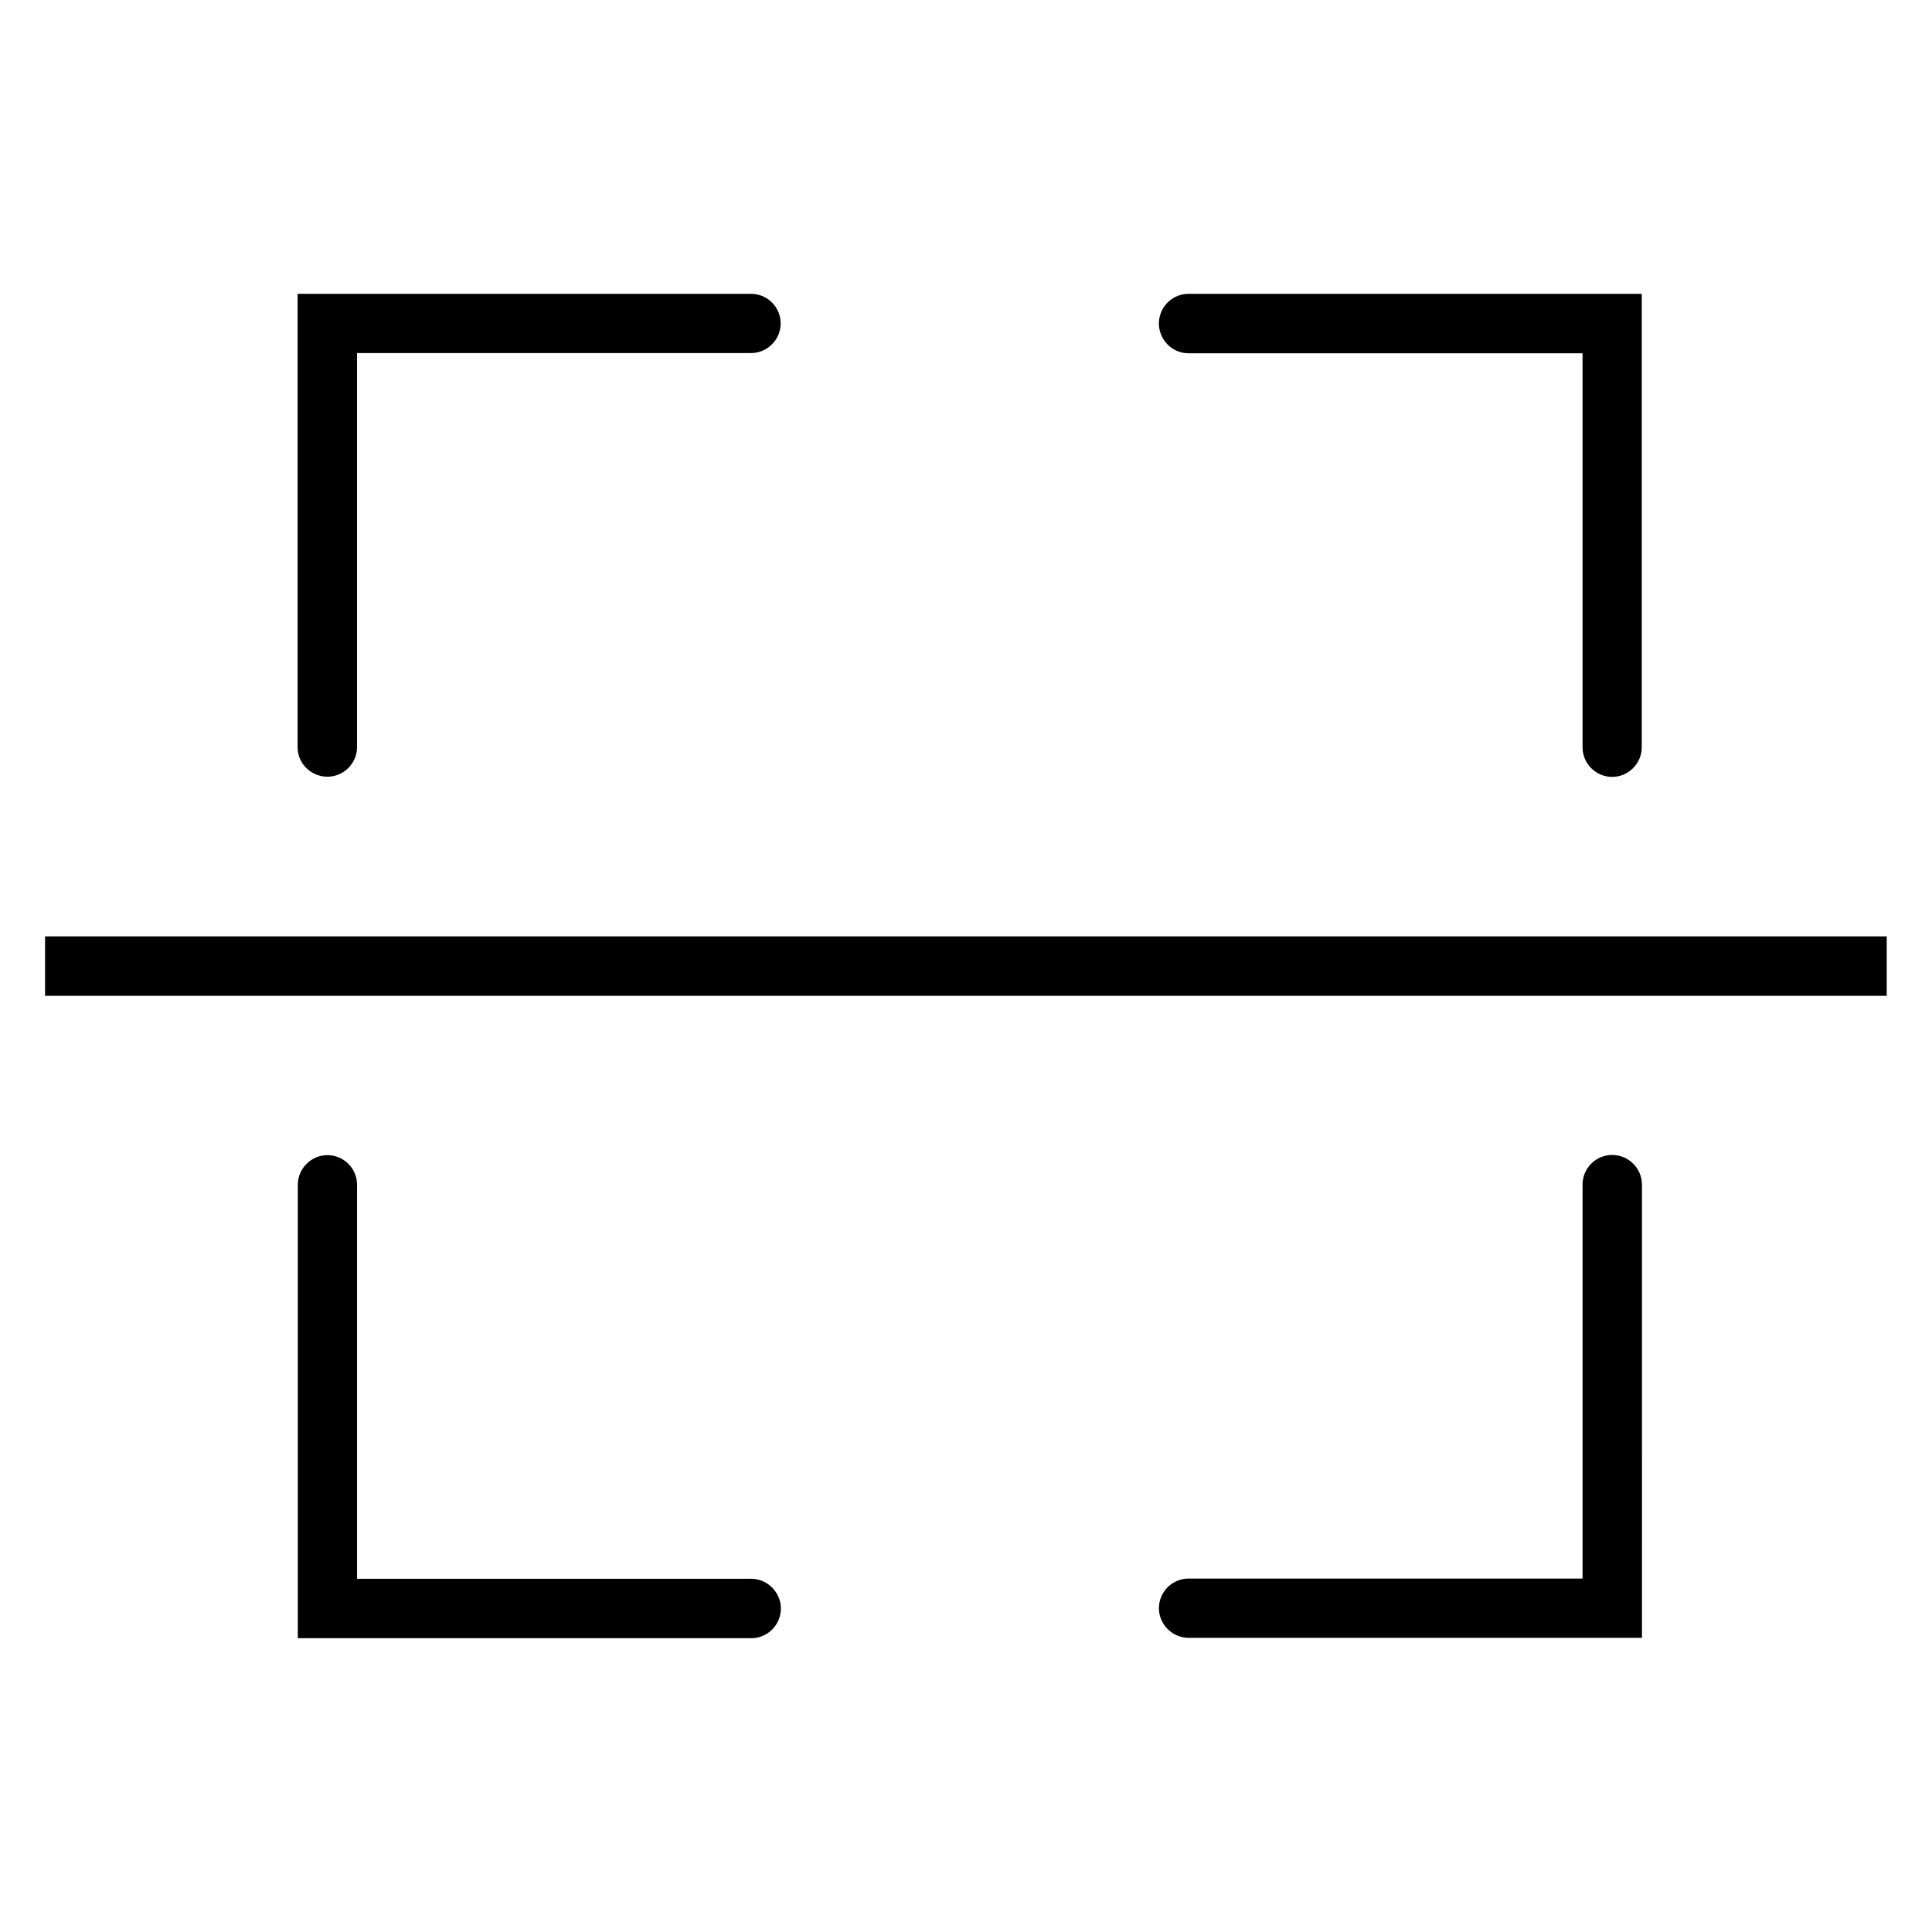 <?xml version="1.0" encoding="UTF-8"?>
<!-- Uploaded to: ICON Repo, www.iconrepo.com, Generator: ICON Repo Mixer Tools -->
<svg fill="#000000" width="800px" height="800px" version="1.1" viewBox="144 144 512 512" xmlns="http://www.w3.org/2000/svg">
 <path d="m222.87 342.04v-120.17h120.17c4.348 0 7.848 3.555 7.848 7.848 0 4.297-3.555 7.848-7.848 7.848h-104.42v104.42c0 4.348-3.555 7.848-7.848 7.848-4.297 0-7.902-3.445-7.902-7.793zm236.1-104.42h104.42v104.42c0 4.348 3.555 7.848 7.848 7.848 4.297 0 7.848-3.555 7.848-7.848v-120.17h-120.12c-4.348 0-7.848 3.555-7.848 7.848-0.004 4.297 3.496 7.902 7.848 7.902zm-115.93 324.77h-104.42v-104.42c0-4.348-3.555-7.848-7.848-7.848-4.297 0-7.848 3.555-7.848 7.848v120.17h120.17c4.348 0 7.848-3.555 7.848-7.848 0-4.297-3.555-7.906-7.902-7.906zm228.2-112.32c-4.348 0-7.848 3.555-7.848 7.848v104.42h-104.42c-4.348 0-7.848 3.555-7.848 7.848 0 4.297 3.555 7.848 7.848 7.848h120.17l-0.004-120.06c0-4.352-3.551-7.902-7.898-7.902zm-415.3-57.914v15.75h488.06v-15.75z"/>
</svg>